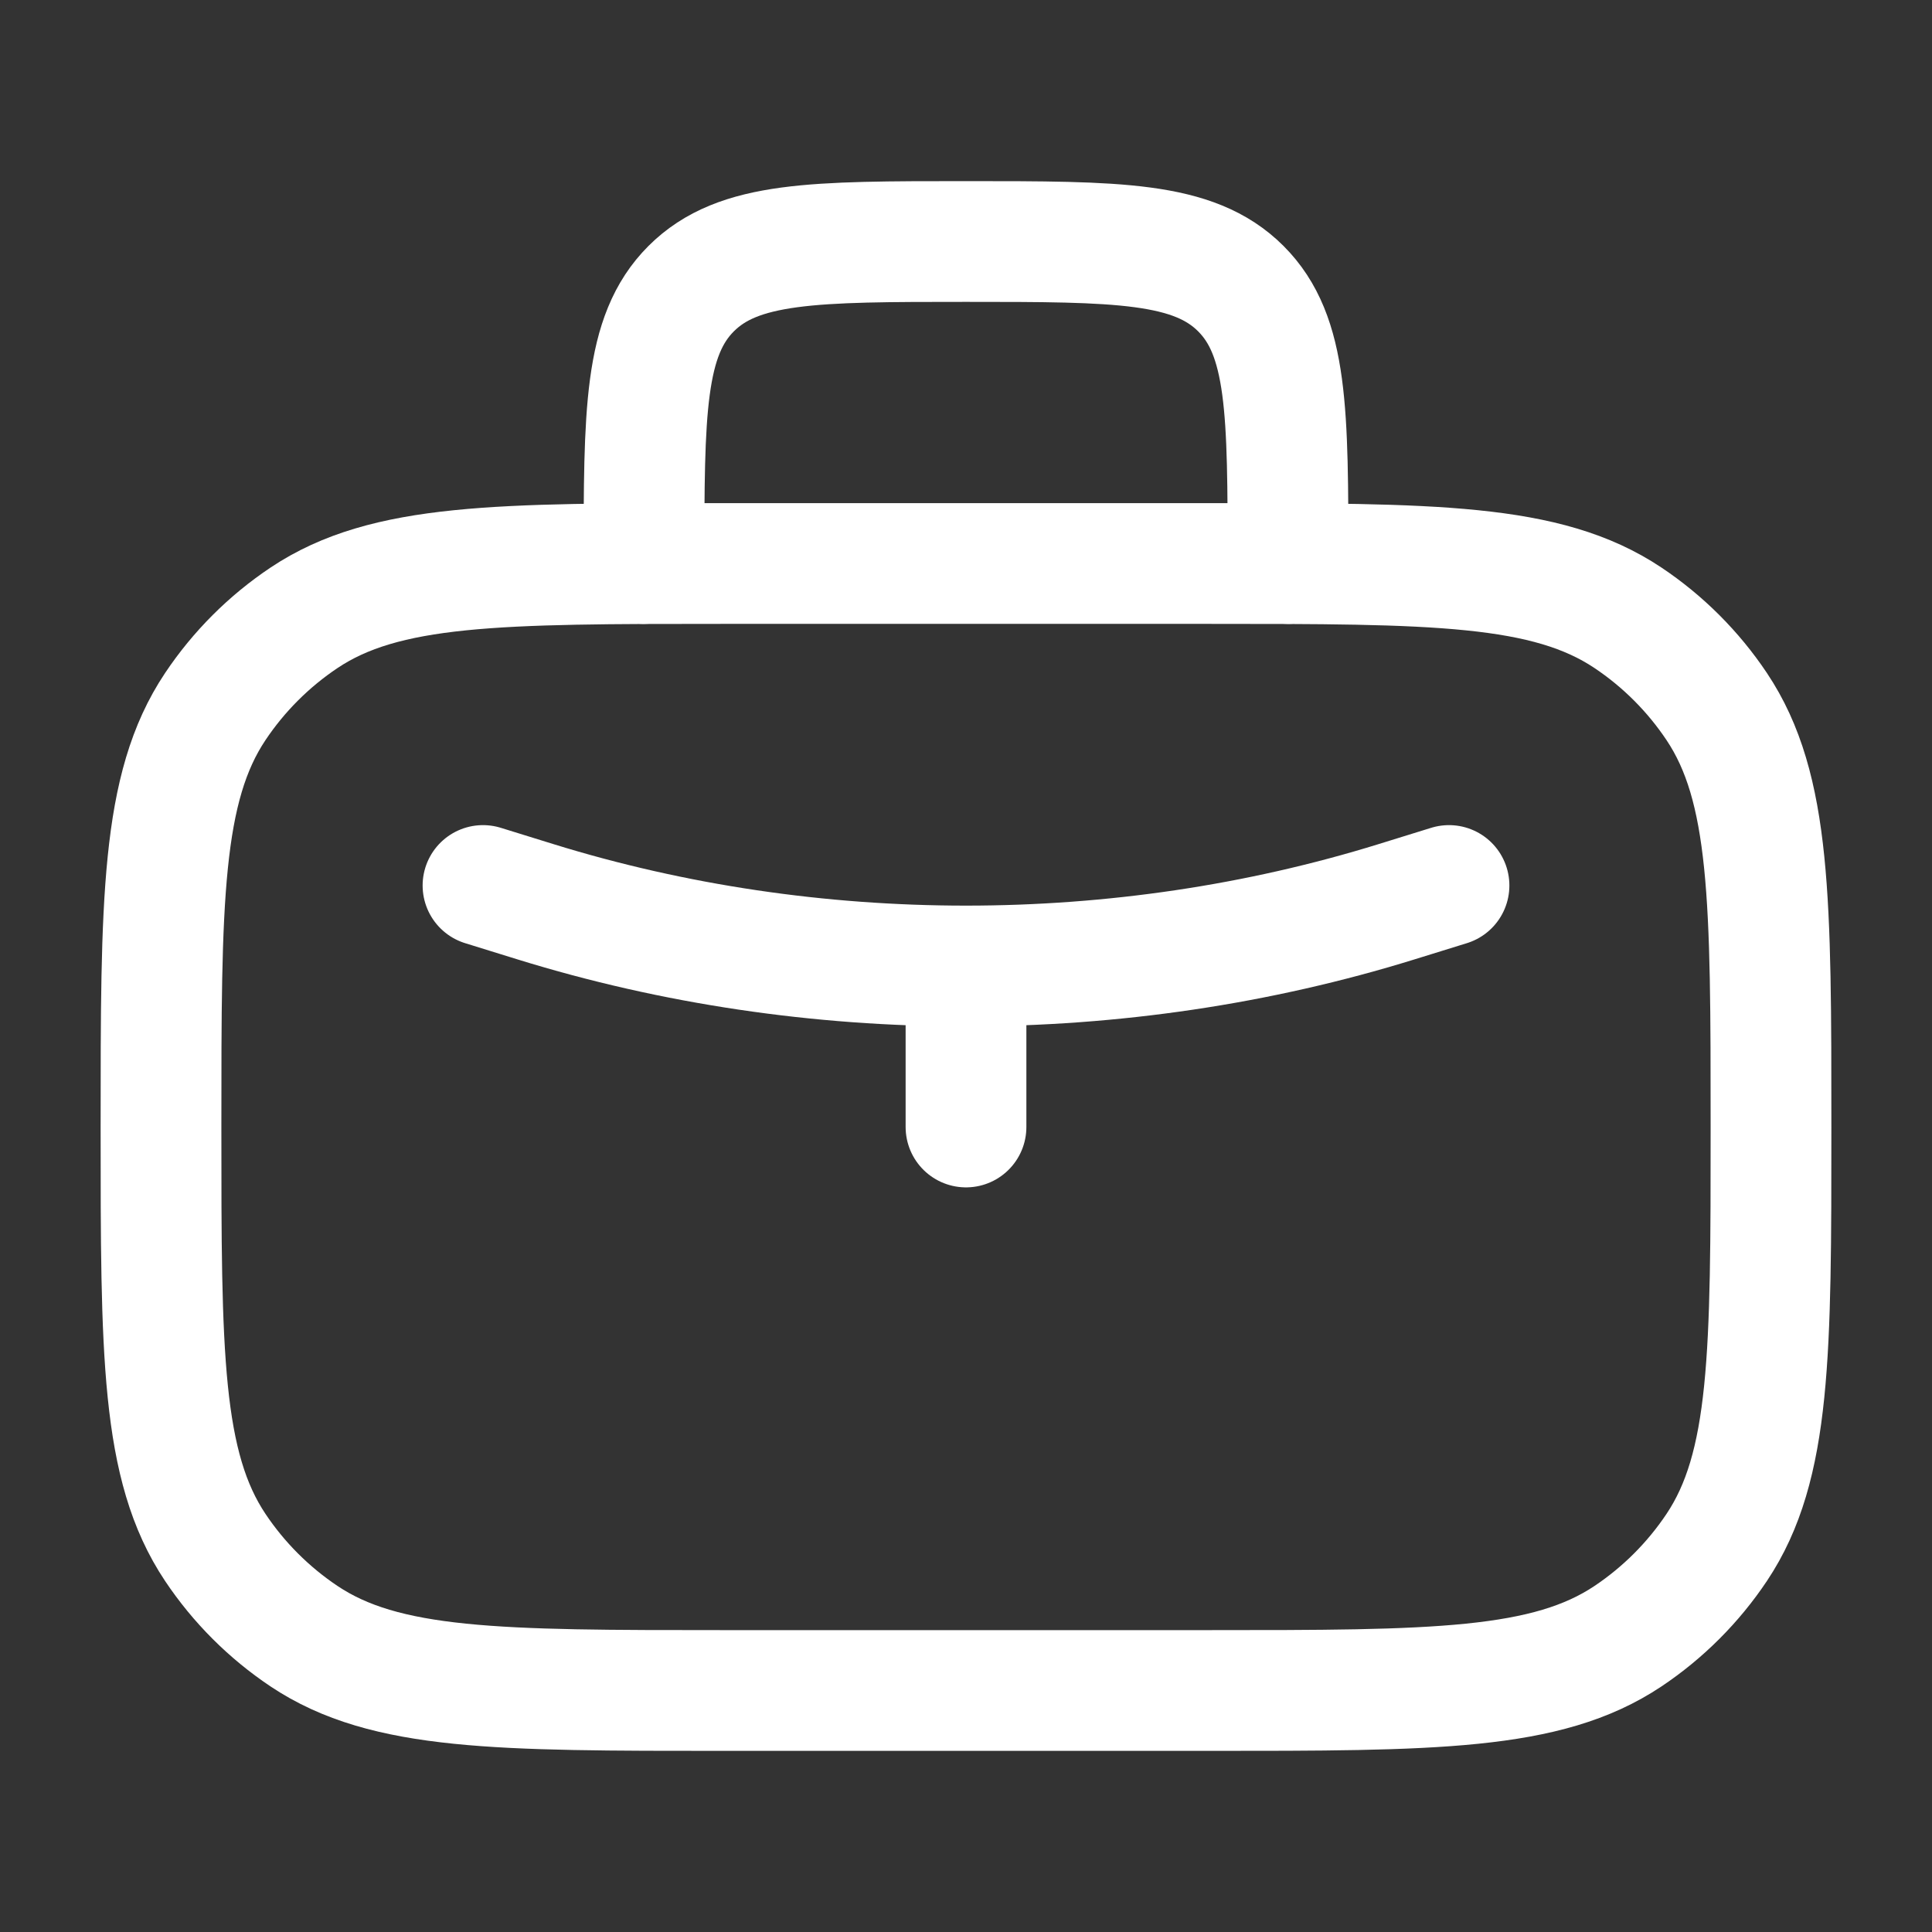 <svg width="60" height="60" viewBox="0 0 60 60" fill="none" xmlns="http://www.w3.org/2000/svg">
<rect x="0" y="0" width="60" height="60" fill="#333333" stroke="none"/>
<path d="M5 35C5 27.978 5 24.466 6.685 21.944C7.415 20.852 8.352 19.915 9.444 19.185C11.966 17.5 15.478 17.5 22.5 17.5H37.5C44.522 17.5 48.033 17.5 50.556 19.185C51.648 19.915 52.585 20.852 53.315 21.944C55 24.466 55 27.978 55 35C55 42.022 55 45.533 53.315 48.056C52.585 49.148 51.648 50.085 50.556 50.815C48.033 52.5 44.522 52.5 37.5 52.5H22.5C15.478 52.5 11.966 52.5 9.444 50.815C8.352 50.085 7.415 49.148 6.685 48.056C5 45.533 5 42.022 5 35Z" stroke="white" stroke-width="3.75" stroke-linecap="round" stroke-linejoin="round"/>
<path d="M40 17.5C40 12.786 40 10.429 38.535 8.964C37.071 7.5 34.714 7.5 30 7.5C25.286 7.5 22.929 7.5 21.465 8.964C20 10.429 20 12.786 20 17.5" stroke="white" stroke-width="3.75" stroke-linecap="round" stroke-linejoin="round"/>
<path d="M15 27.5L16.63 28.005C25.213 30.665 34.787 30.665 43.37 28.005L45 27.5M30 30V35" stroke="white" stroke-width="3.75" stroke-linecap="round" stroke-linejoin="round"/>
</svg>
